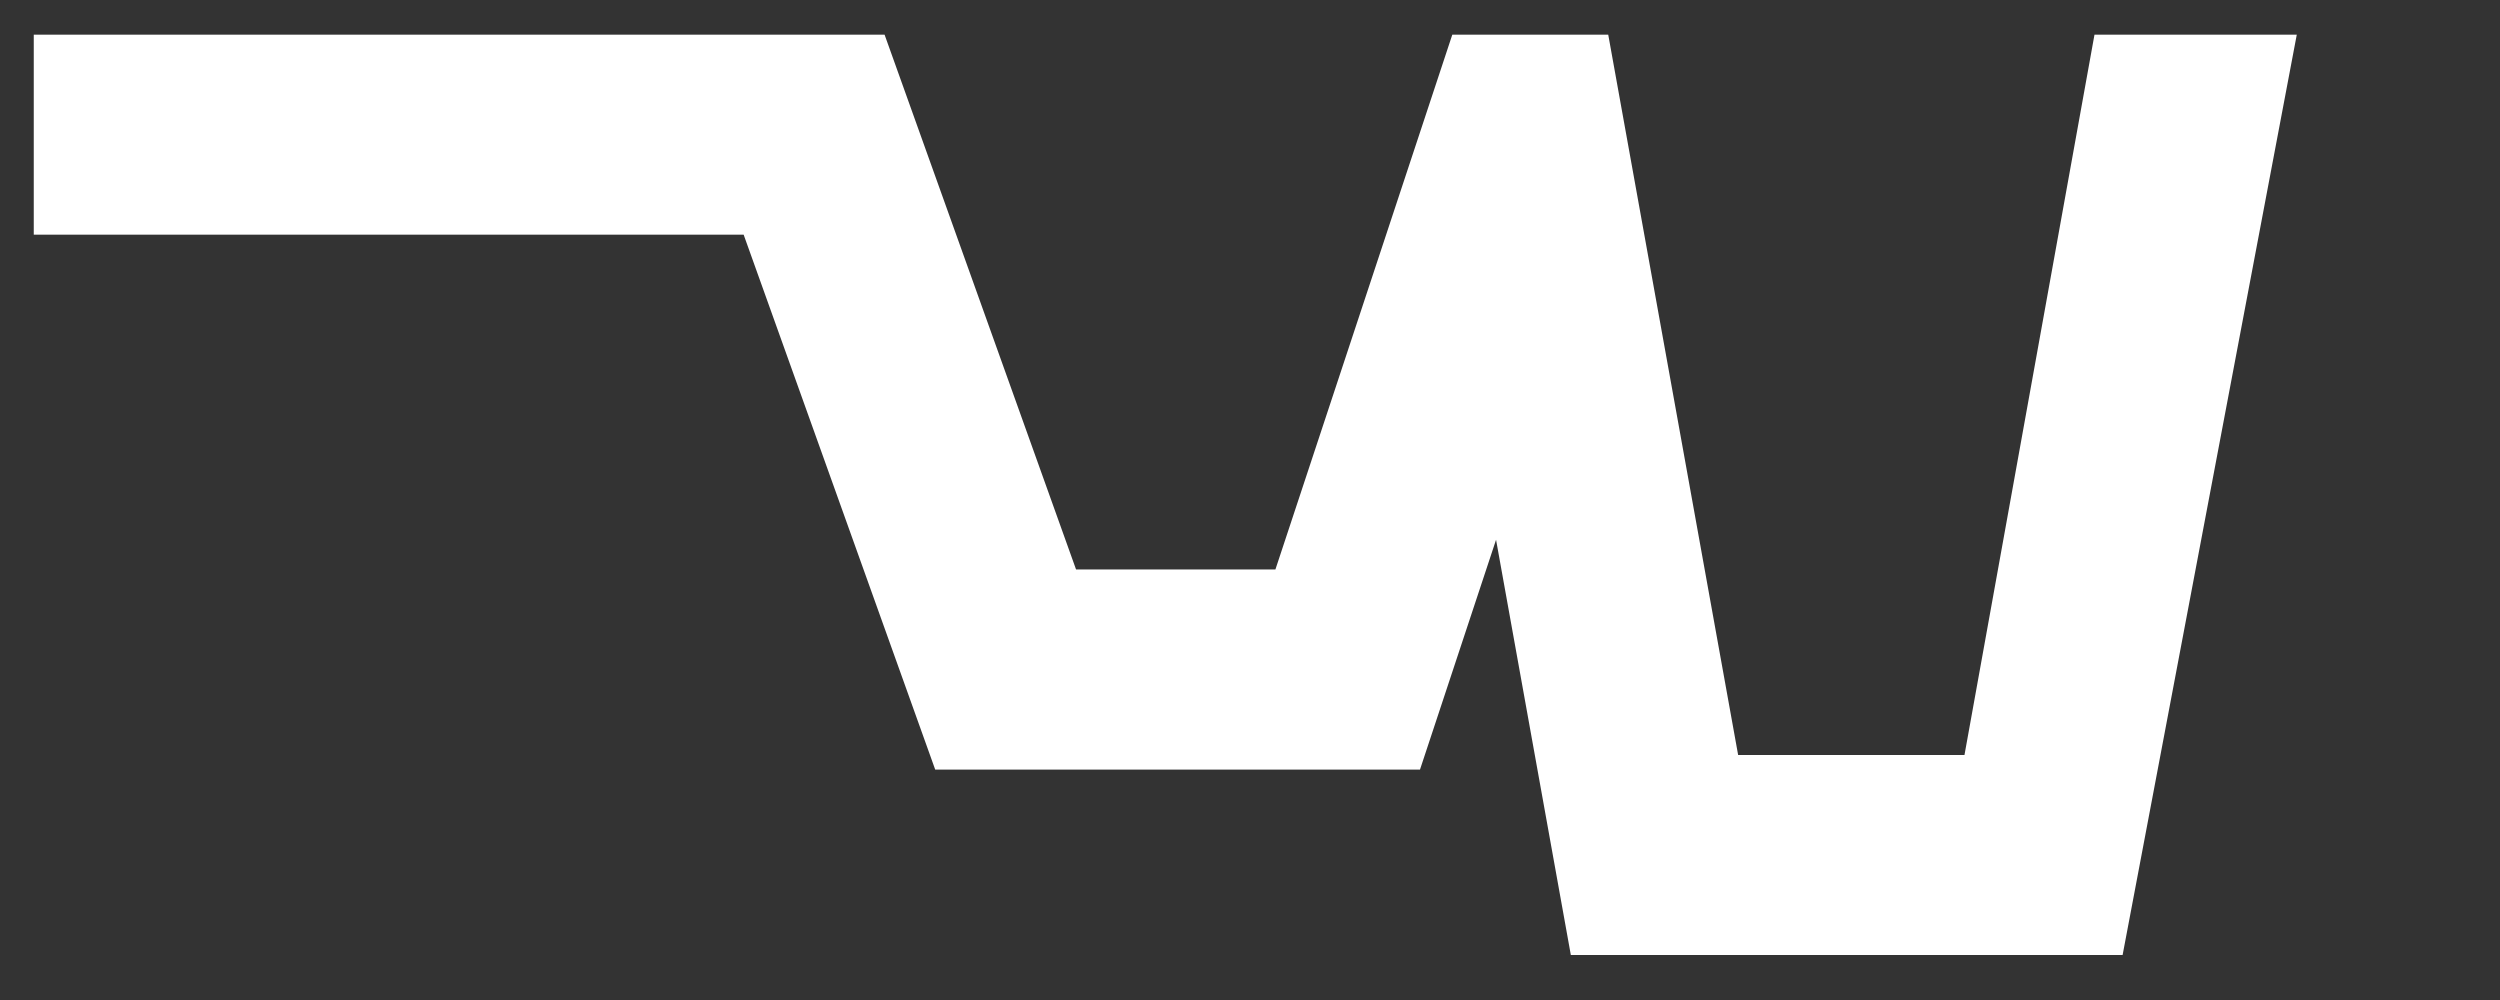 <svg xmlns="http://www.w3.org/2000/svg" xmlns:xlink="http://www.w3.org/1999/xlink" width="125" viewBox="0 0 93.75 37.5" height="50" preserveAspectRatio="xMidYMid meet"><rect x="0" y="0" width="93.75" height="37.5" fill="#333333" stroke="none"/><defs><clipPath id="5dcddfab84"><path d="M 1.234 1.301 L 86.348 1.301 L 86.348 36 L 1.234 36 Z M 1.234 1.301 " clip-rule="nonzero"></path></clipPath></defs><g clip-path="url(#5dcddfab84)"><path fill="#ffffff" d="M 27.887 8.801 L 35.07 28.859 L 53.25 28.859 L 56.102 20.242 L 58.906 35.812 L 79.598 35.812 L 86.129 1.301 L 78.543 1.301 L 73.668 28.312 L 65.18 28.312 L 60.309 1.301 L 54.461 1.301 L 47.828 21.355 L 40.352 21.355 L 33.172 1.301 L 1.266 1.301 L 1.266 8.801 Z M 27.887 8.801 " fill-opacity="1" fill-rule="nonzero"></path></g></svg>